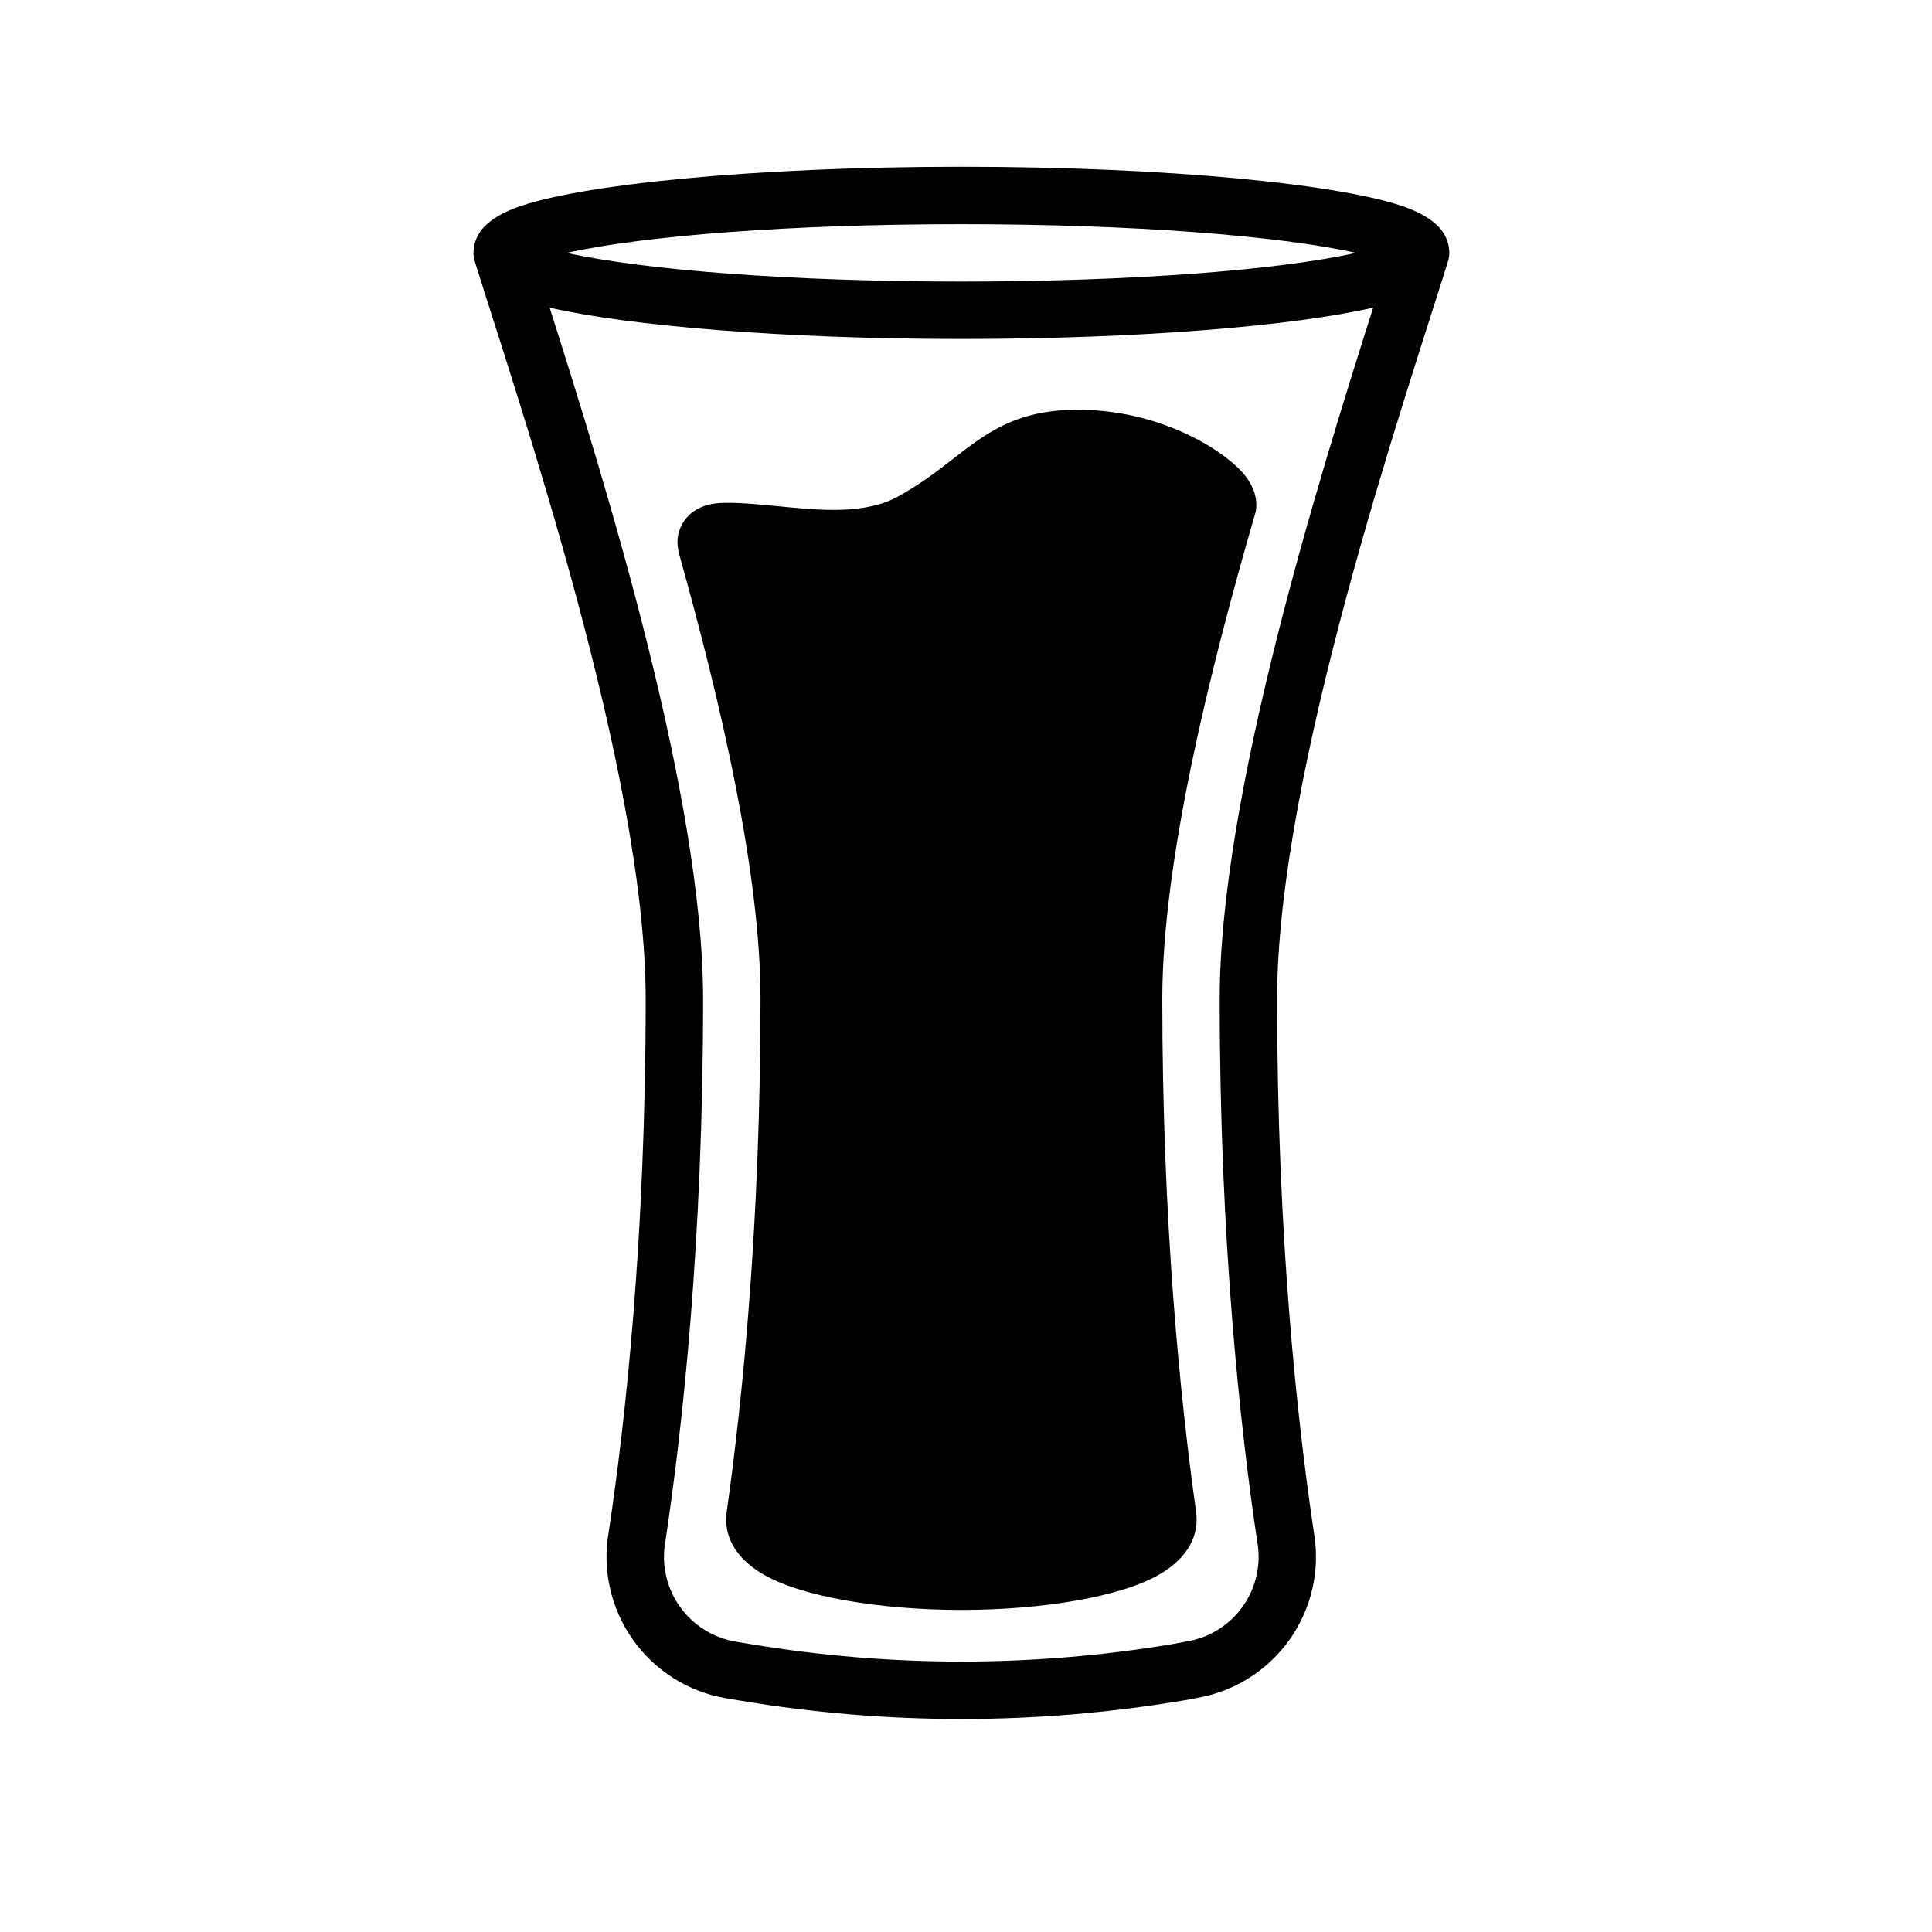 <?xml version="1.0" encoding="UTF-8"?>
<!-- Uploaded to: SVG Repo, www.svgrepo.com, Generator: SVG Repo Mixer Tools -->
<svg fill="#000000" width="800px" height="800px" version="1.1" viewBox="144 144 512 512" xmlns="http://www.w3.org/2000/svg">
 <path d="m269.49 210.72c0.051-1.965 0.688-3.965 2.184-5.887 1.461-1.871 4.359-4.031 8.953-5.754 16.488-6.184 63.172-10.887 118.15-10.887 54.988 0 101.68 4.703 118.16 10.887 4.594 1.723 7.492 3.883 8.953 5.754 1.488 1.922 2.125 3.922 2.184 5.887 0.035 0.84-0.074 1.703-0.336 2.547-11.633 37.34-45.293 135.52-45.293 195.49 0 63.211 5.394 112.14 9.734 141.26 1.746 9.93-0.539 20.145-6.352 28.395-5.805 8.242-14.648 13.836-24.578 15.547-1.336 0.293-2.695 0.527-4.074 0.754-38.66 6.449-78.129 6.449-116.8 0-1.301-0.211-2.594-0.43-3.871-0.641-10.031-1.672-18.977-7.301-24.832-15.617-5.82-8.258-8.113-18.504-6.367-28.445 4.41-29.098 9.805-78.023 9.805-141.24 0-59.969-33.668-158.15-45.293-195.49-0.262-0.848-0.371-1.707-0.336-2.547zm238.42 14.809c-21.195 4.863-62.129 8.301-109.13 8.301-46.992 0-87.926-3.438-109.12-8.301 14.473 45.59 40.668 129.46 40.668 183.23 0 64.246-5.5 113.98-9.973 143.54l-0.035 0.211c-1.082 6.008 0.285 12.195 3.797 17.188 3.519 4.988 8.887 8.359 14.902 9.367 1.27 0.211 2.562 0.43 3.871 0.641 37.012 6.168 74.781 6.168 111.79 0l3.856-0.715c6-1 11.355-4.359 14.859-9.34 3.504-4.973 4.871-11.141 3.789-17.129l-0.043-0.234c-4.41-29.562-9.91-79.289-9.91-143.53 0-53.77 26.207-137.64 40.676-183.23zm-183.87 65.516c11.129 39.715 21.504 84.582 21.504 117.71 0 59.441-4.773 106.26-8.953 135.84-0.883 6.227 2.102 12.098 9.391 16.457 10.258 6.141 31.492 9.594 52.797 9.594 21.305 0 42.547-3.453 52.805-9.594 7.285-4.359 10.273-10.23 9.391-16.457-4.176-29.578-8.953-76.398-8.953-135.84 0-36.207 12.367-86.414 24.605-128.62 0.672-2.309 0.504-6.242-2.863-10.34-5.344-6.492-22.438-17.355-44.613-17.203-12.113 0.082-19.512 3.547-26.652 8.543-5.797 4.059-11.375 9.383-20.406 14.391-8.746 4.856-20.699 3.715-30.418 2.766-8.52-0.832-15.766-1.535-19.633-0.605-3.301 0.781-5.461 2.469-6.789 4.445-1.469 2.176-2.293 5.047-1.211 8.902zm179.3-80.031c-20.465-4.578-59.648-7.609-104.57-7.609-44.918 0-84.094 3.031-104.56 7.609 20.465 4.578 59.641 7.602 104.56 7.602 44.918 0 84.102-3.023 104.57-7.602z" fill-rule="evenodd"/>
</svg>
